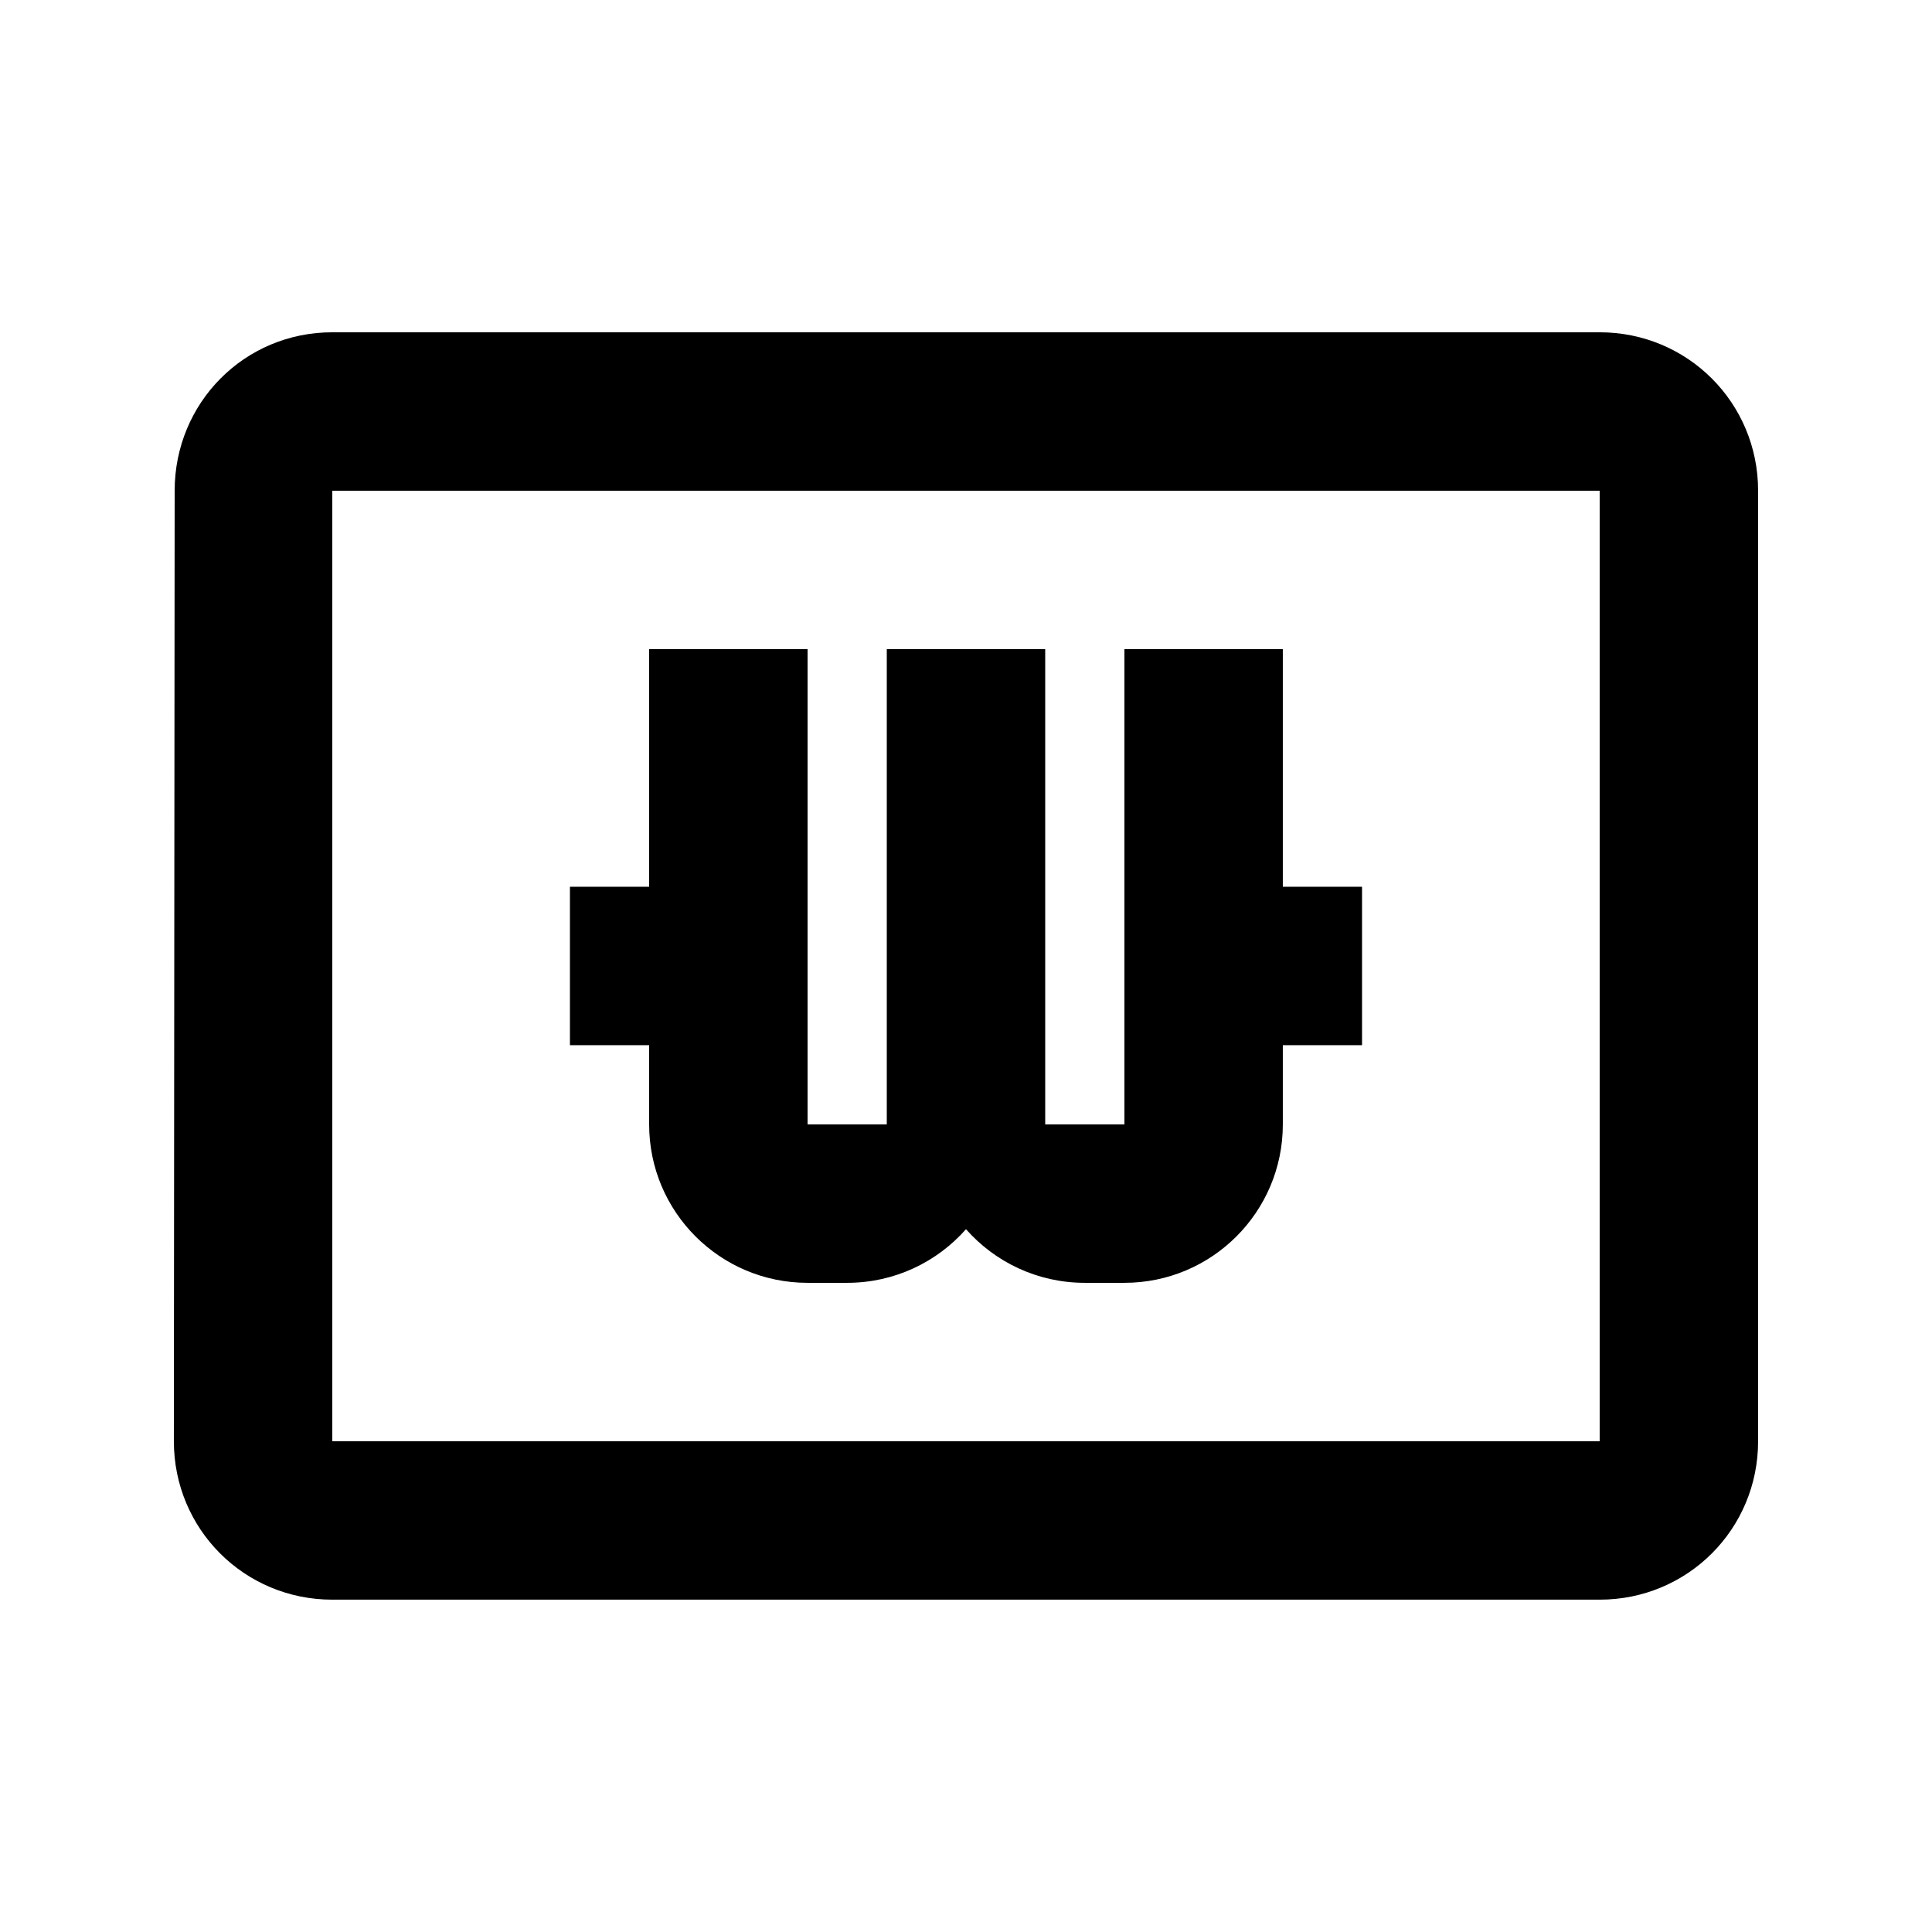 <?xml version="1.0" encoding="UTF-8"?>
<!-- The Best Svg Icon site in the world: iconSvg.co, Visit us! https://iconsvg.co -->
<svg fill="#000000" width="800px" height="800px" version="1.1" viewBox="144 144 512 512" xmlns="http://www.w3.org/2000/svg">
 <g>
  <path d="m316.03 420.99v20.992c0 23.188 18.797 41.98 41.984 41.98h10.496c12.539 0 23.793-5.496 31.488-14.211 7.691 8.715 18.949 14.211 31.488 14.211h10.496c23.188 0 41.98-18.793 41.98-41.98v-20.992h20.992v-41.984h-20.992v-62.977h-41.98v125.95h-20.992v-125.95h-41.984v125.95h-20.992v-125.95h-41.984v62.977h-20.992v41.984z"/>
  <path d="m232.06 232.06h335.87c23.301 0 41.984 18.684 41.984 41.984v251.9c0 23.305-18.684 41.984-41.984 41.984h-335.87c-23.301 0-41.984-18.68-41.984-41.984l0.211-251.9c0-23.301 18.473-41.984 41.773-41.984zm335.87 293.89v-251.9h-335.87v251.9z" fill-rule="evenodd"/>
 </g>
</svg>